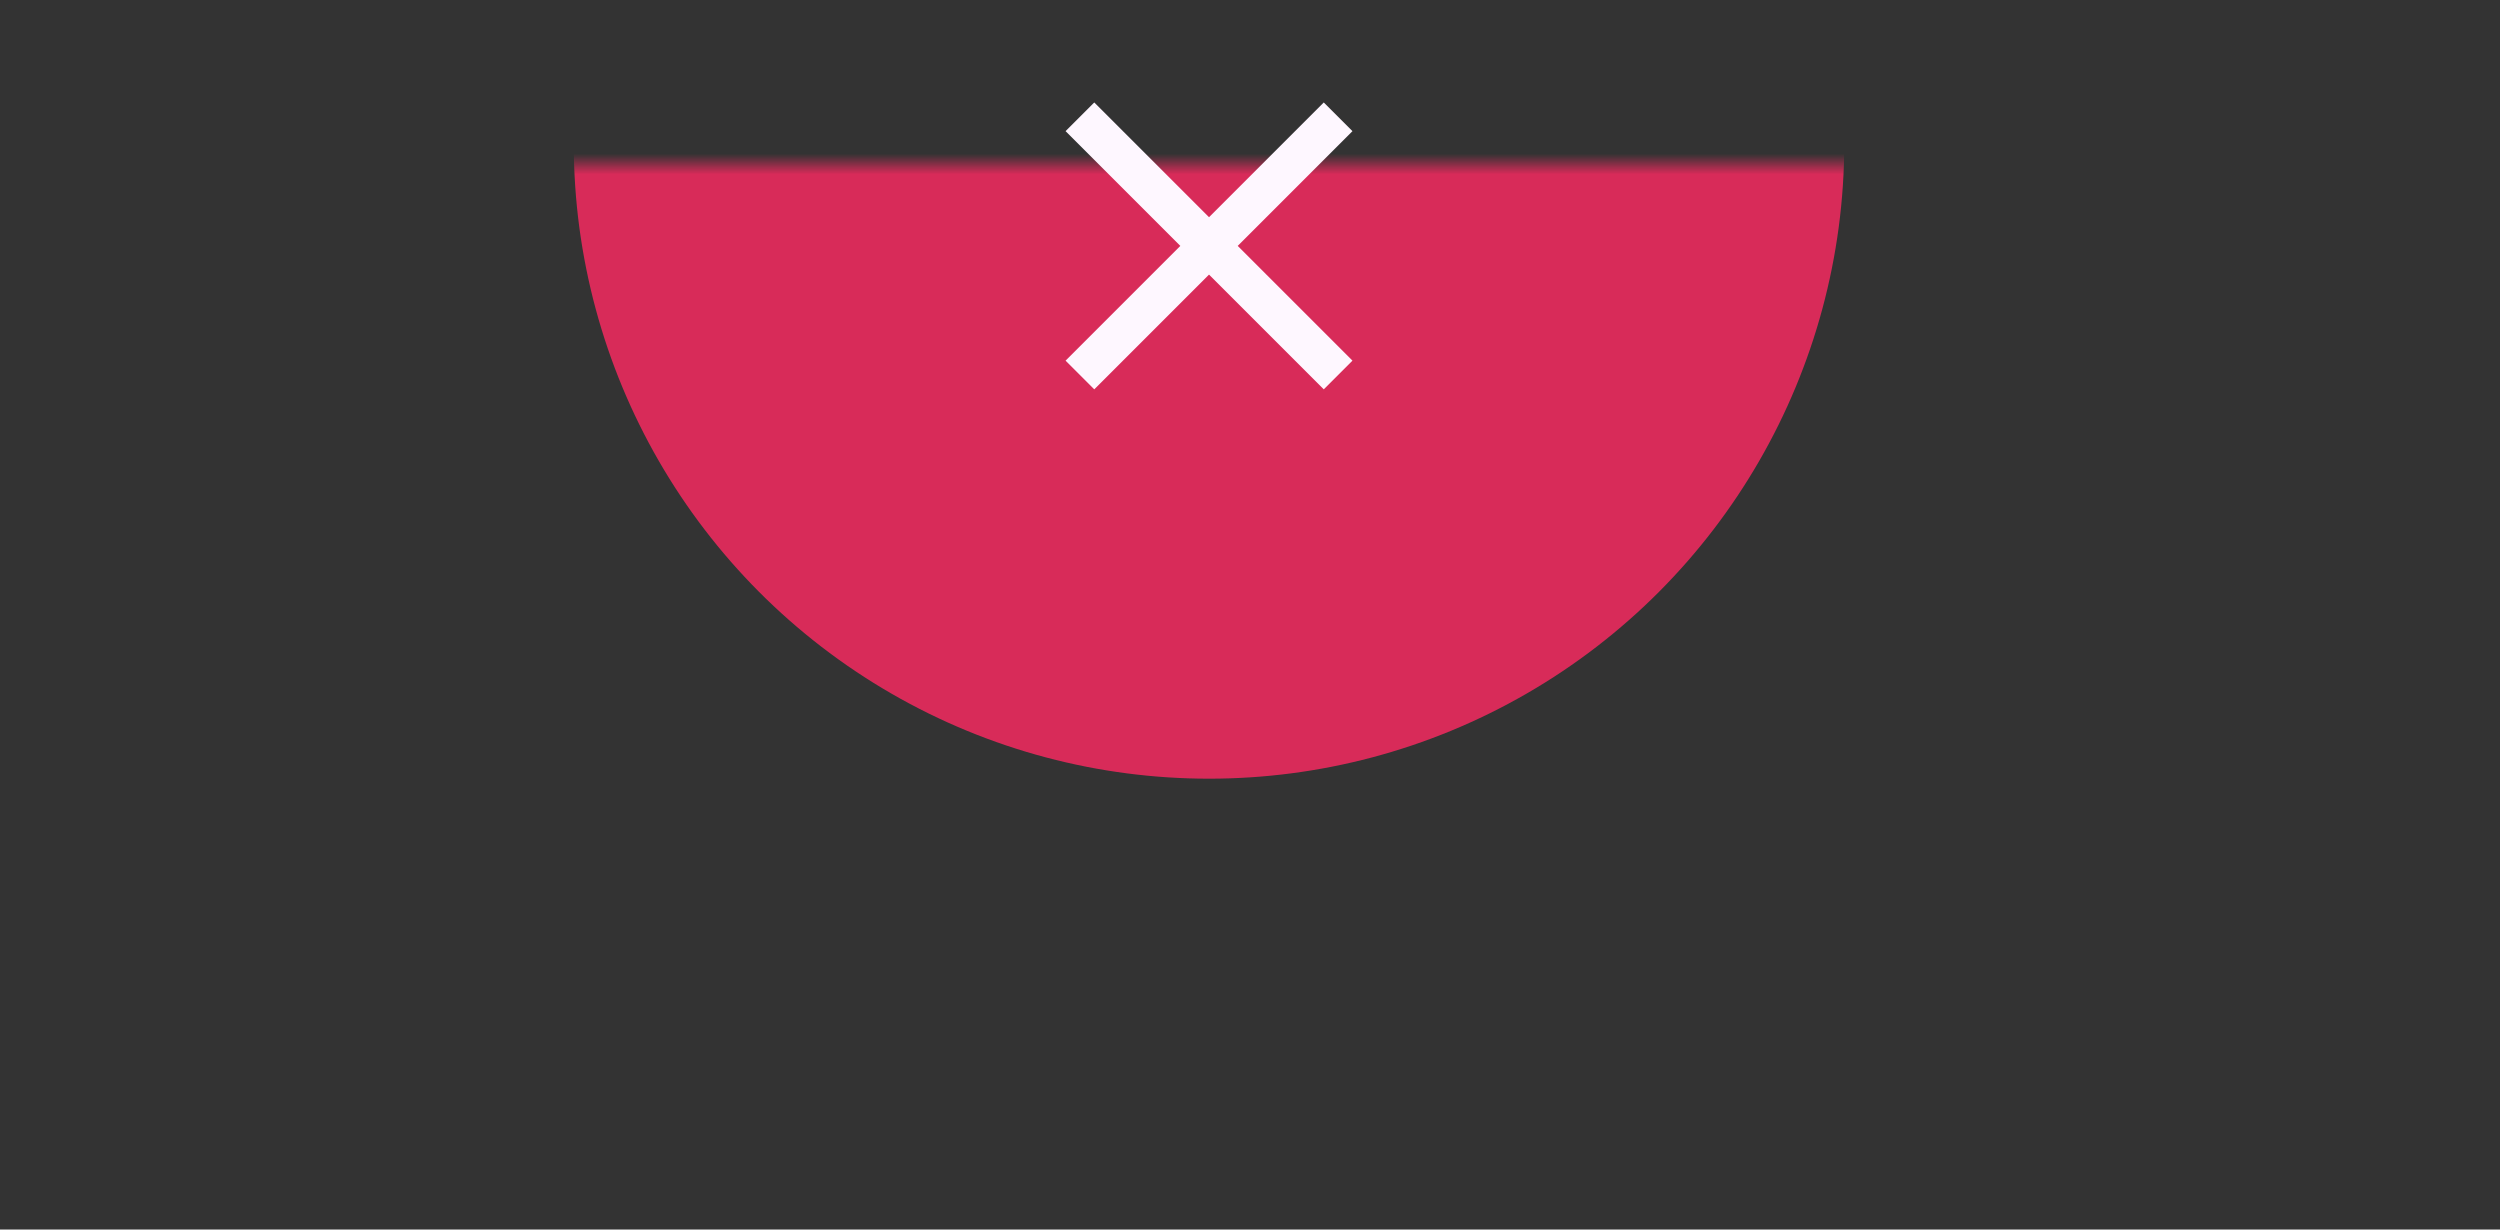 <svg width="122" height="60" viewBox="0 0 122 60" fill="none" xmlns="http://www.w3.org/2000/svg">
<rect x="0" y="0" width="122" height="60" fill="#333333" stroke="none"/>
<mask id="mask0_54628_420" style="mask-type:alpha" maskUnits="userSpaceOnUse" x="0" y="8" width="122" height="52">
<rect width="122" height="52" transform="matrix(1 0 0 -1 0 60)" fill="#D82B59"/>
</mask>
<g mask="url(#mask0_54628_420)">
<circle cx="59" cy="7" r="31" fill="#D82B59"/>
</g>
<path d="M53.4 19L52 17.6L57.6 12L52 6.4L53.4 5L59 10.6L64.6 5L66 6.4L60.4 12L66 17.6L64.6 19L59 13.4L53.4 19Z" fill="#FEF7FF"/>
</svg>
